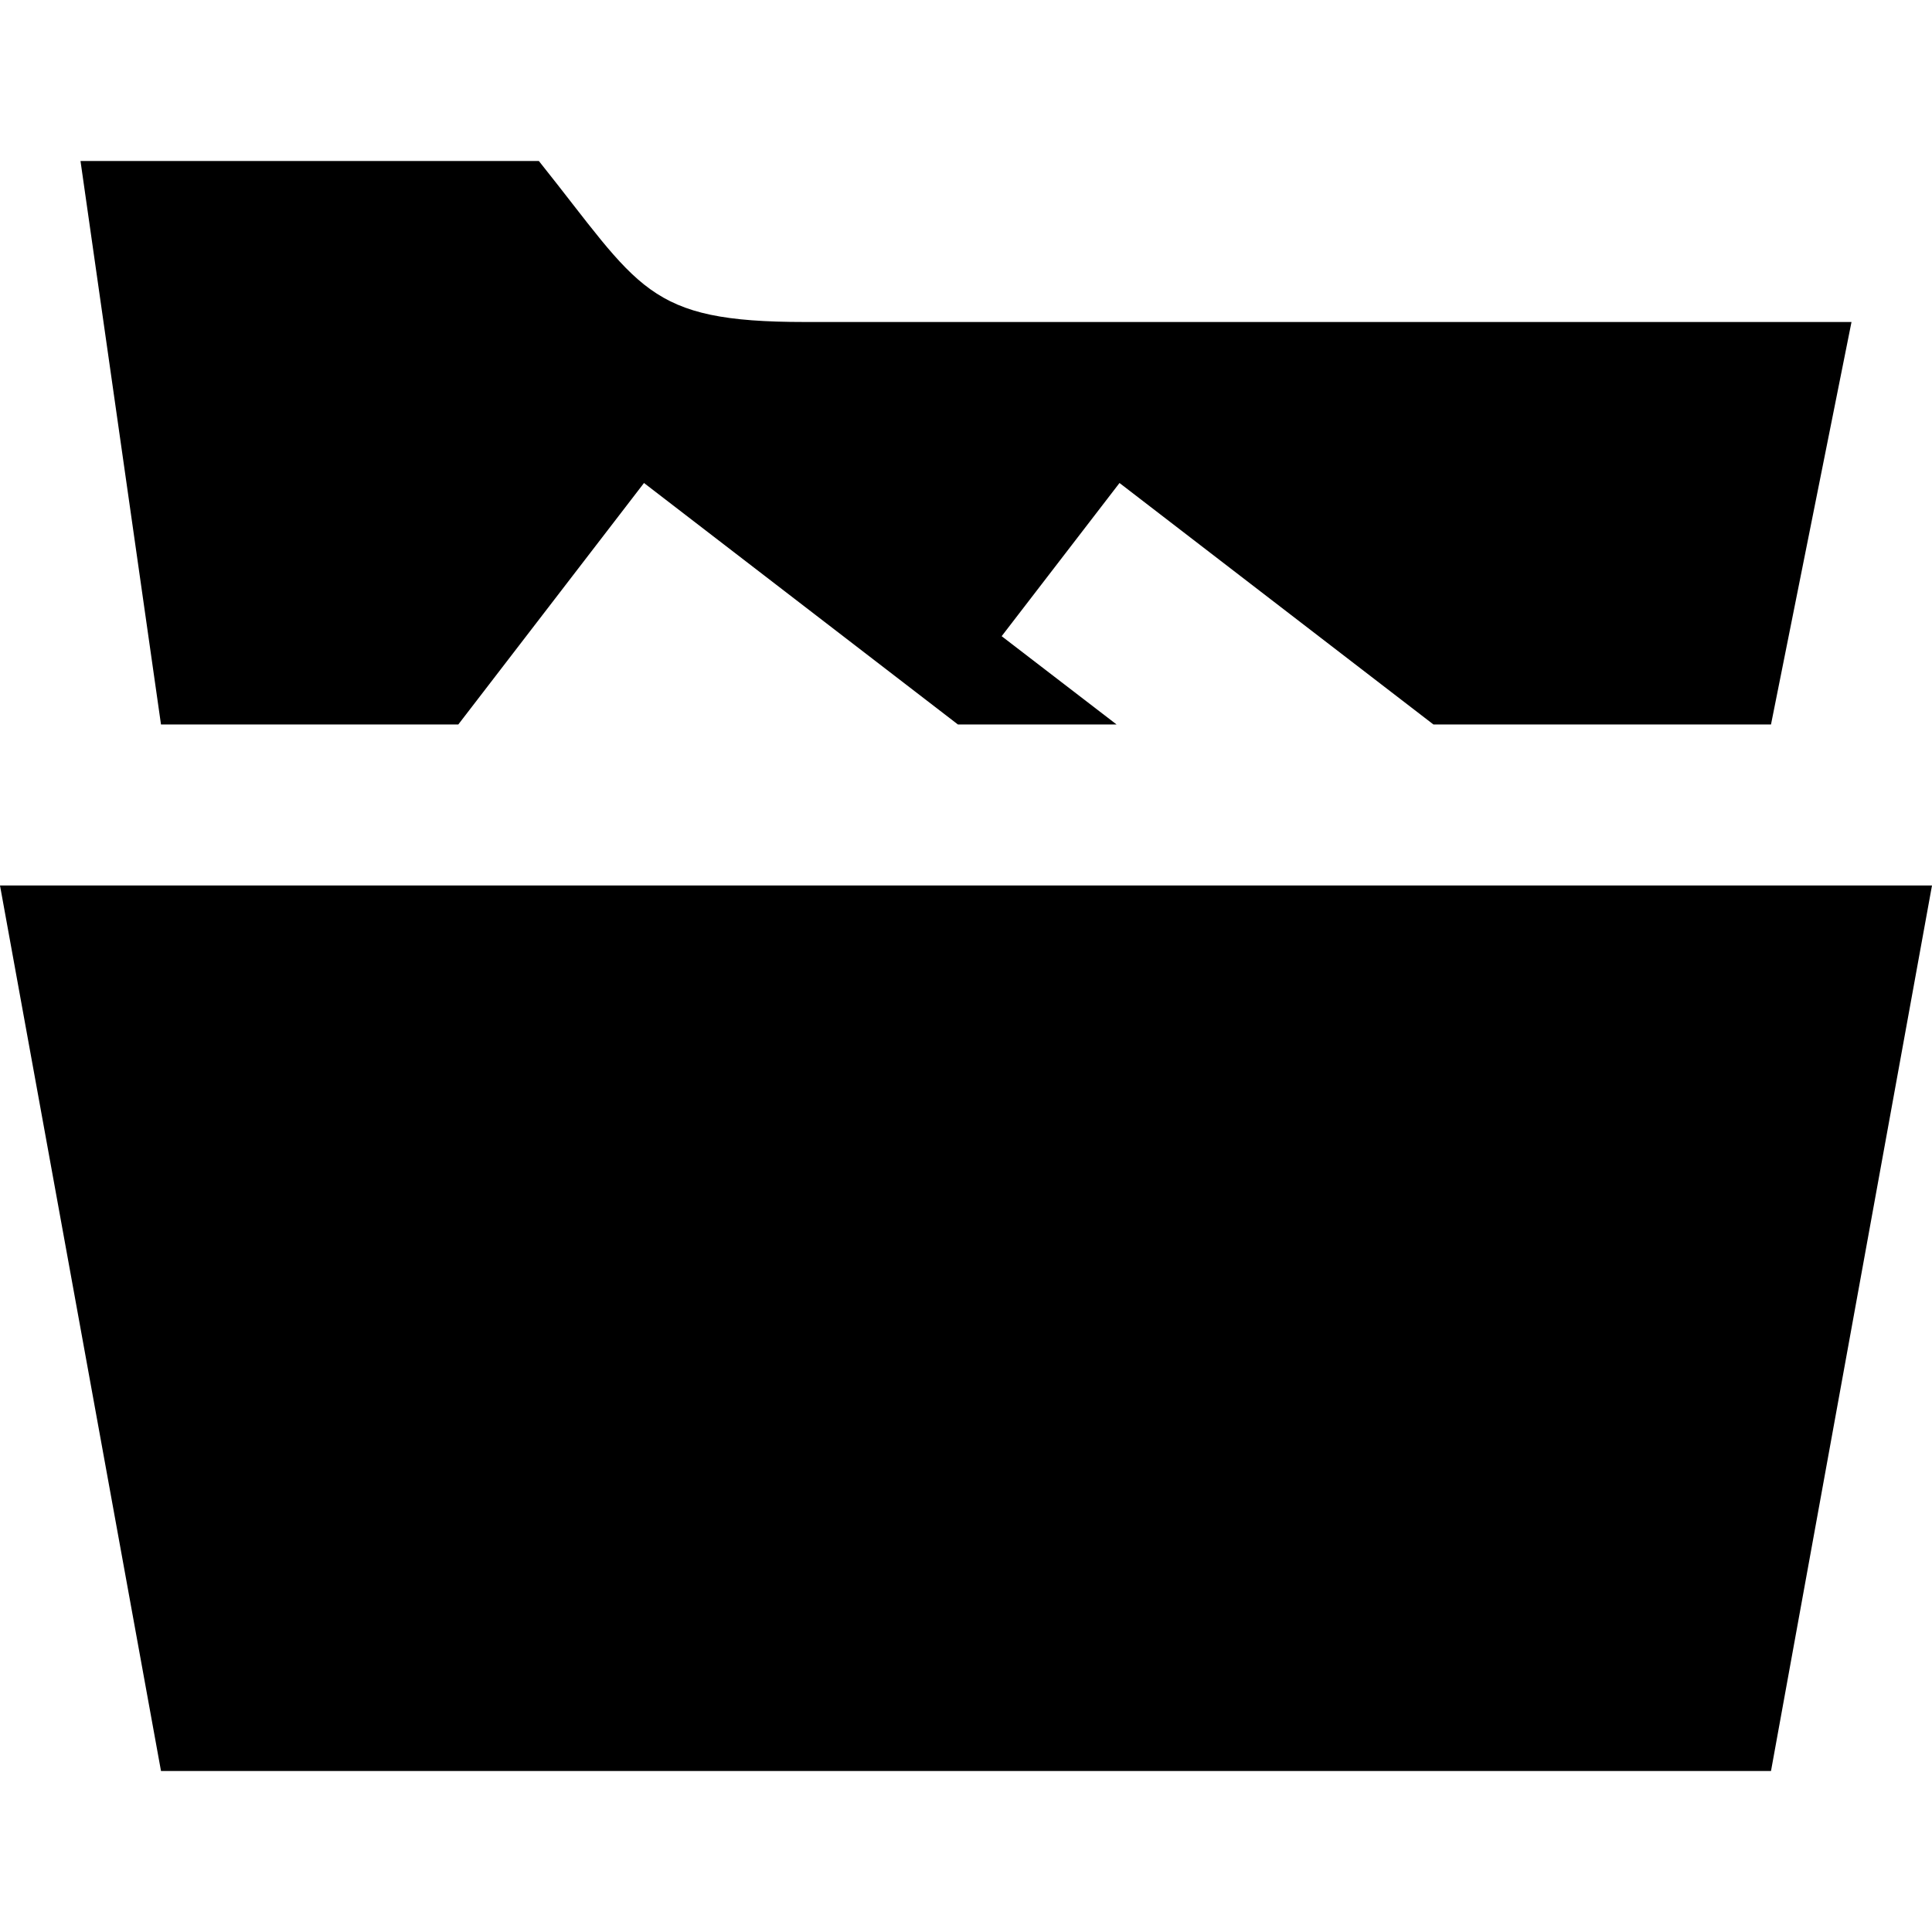 <svg xmlns="http://www.w3.org/2000/svg" width="24" height="24" viewBox="0 0 24 24"><path d="M2 9l-1-7h5.694c1.265 1.583 1.327 2 3.306 2h13l-1 5h-4.193l-3.9-3-1.464 1.903 1.428 1.097h-1.971l-3.9-3-2.307 3h-3.693zm-2 2l2 11h20l2-11h-24z"/></svg>